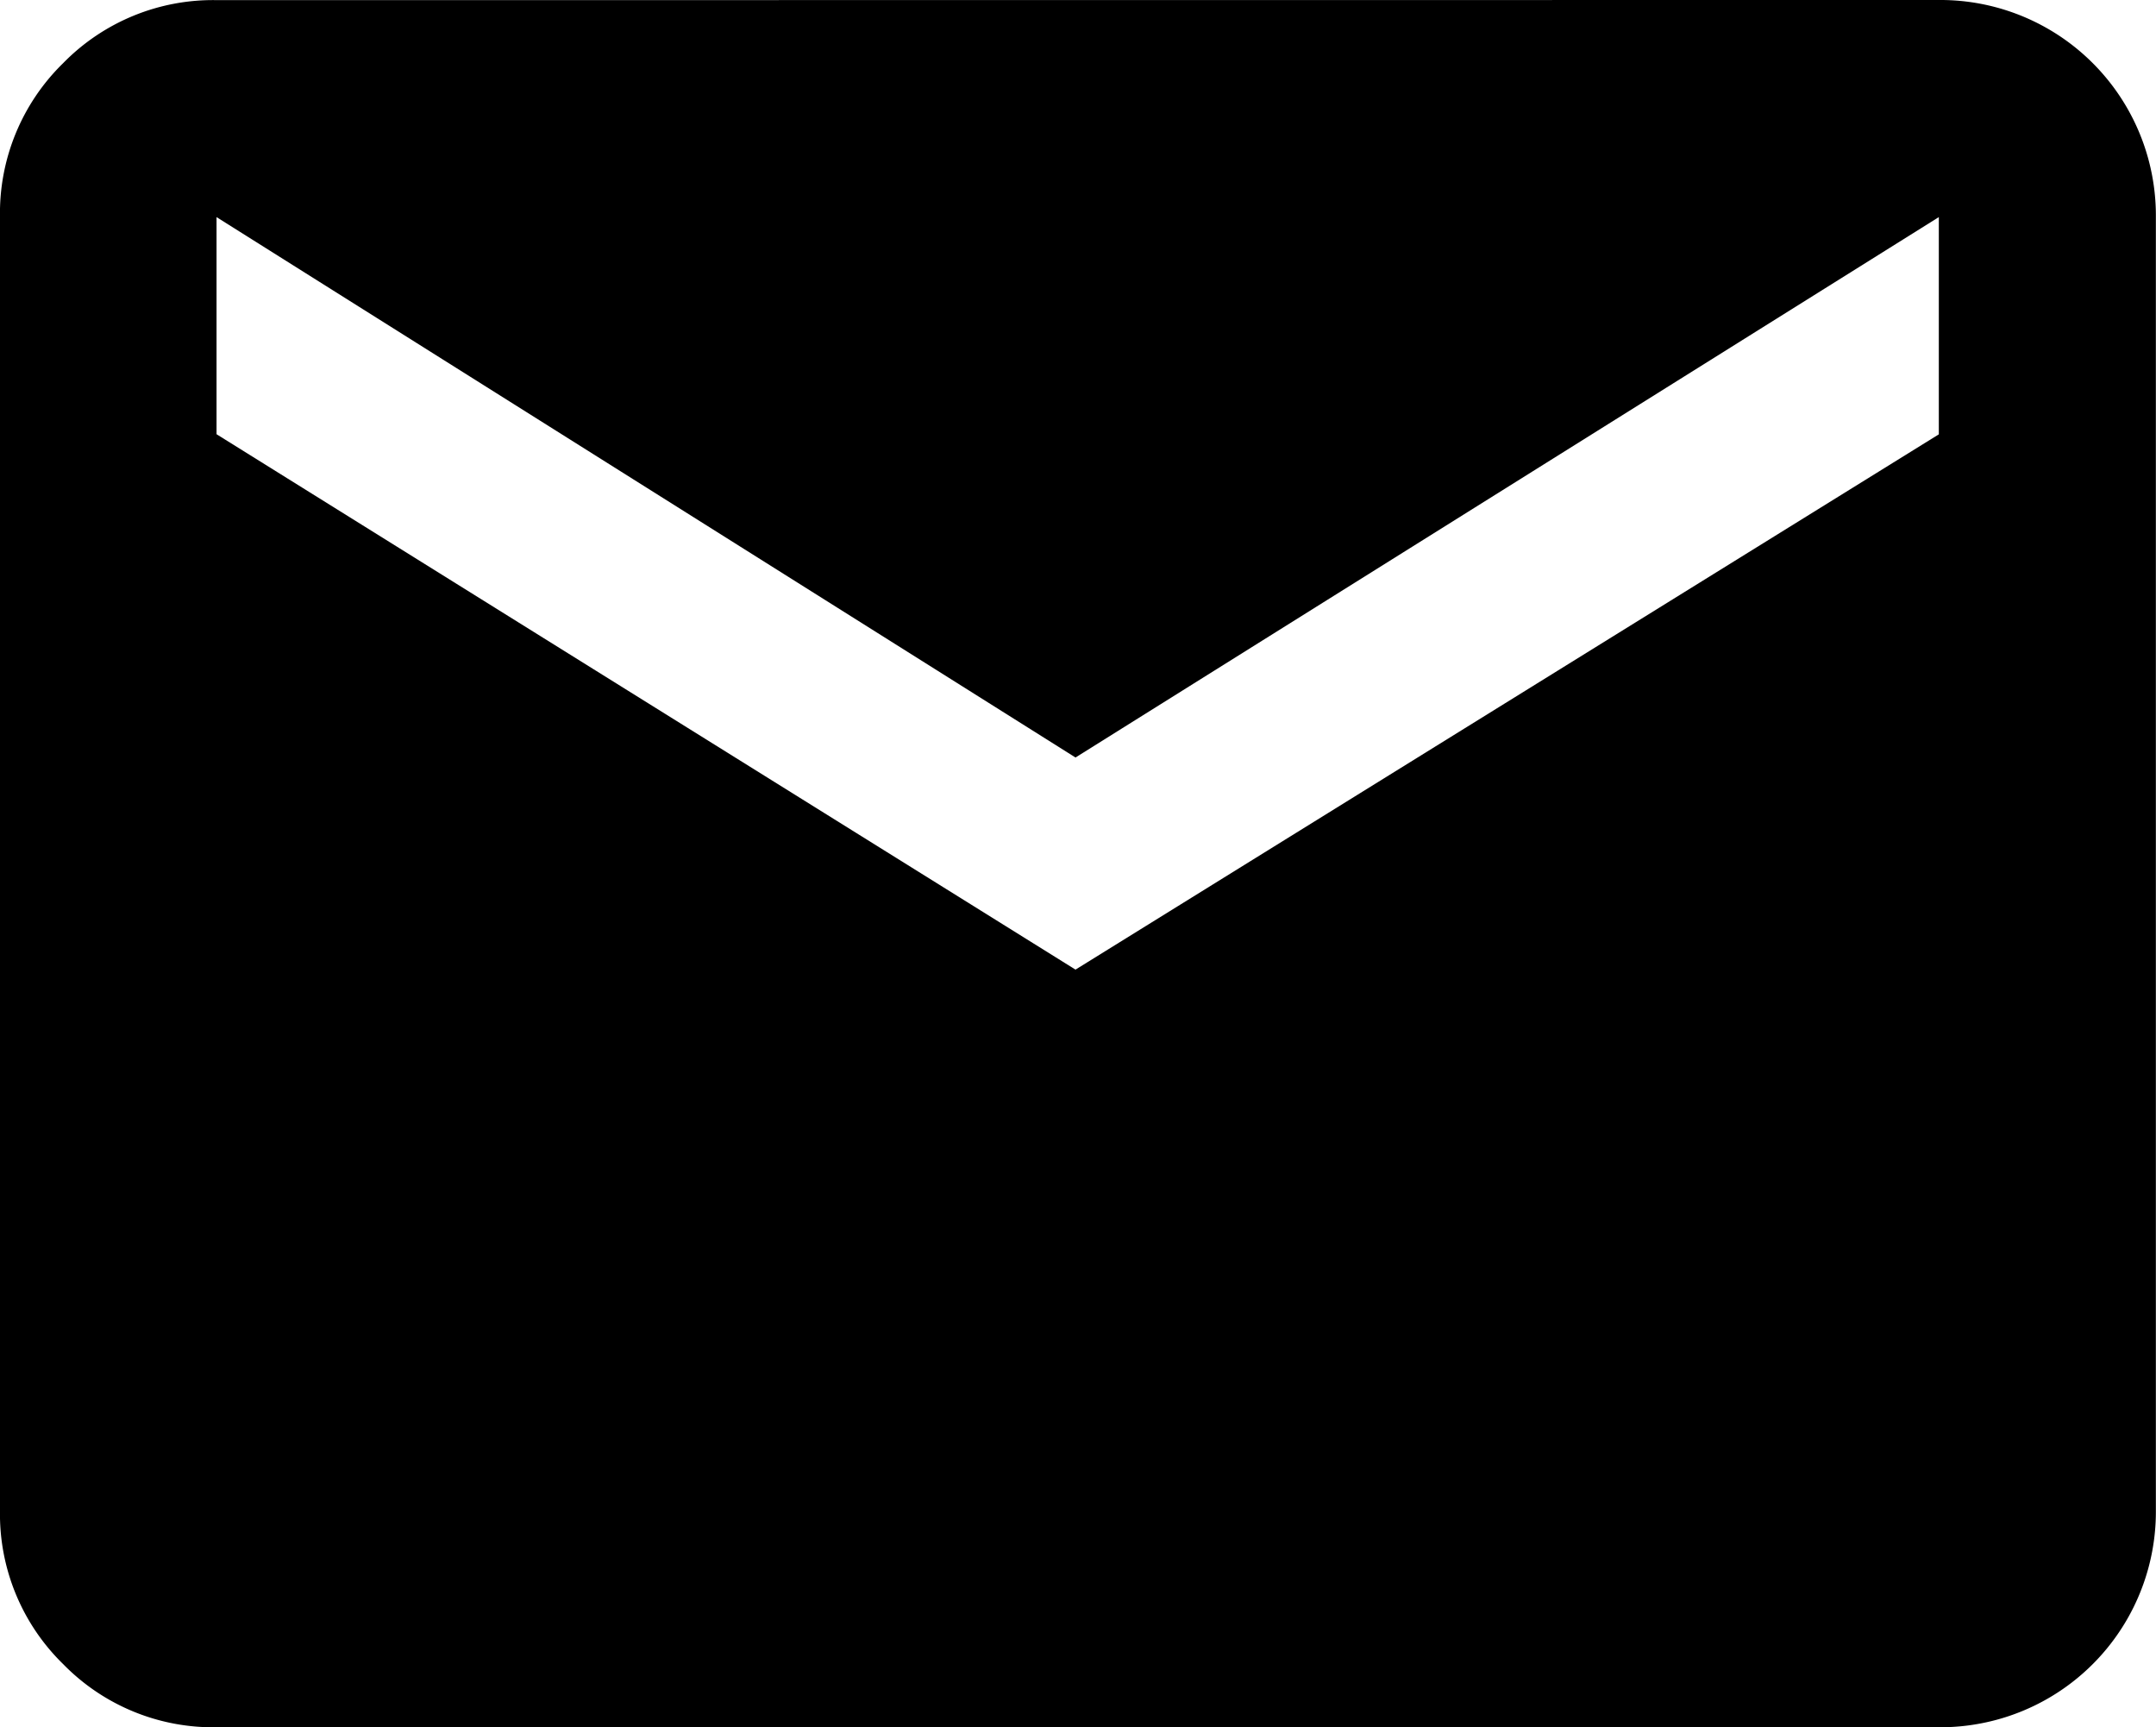 <svg xmlns="http://www.w3.org/2000/svg" width="16.817" height="13.469" viewBox="0 0 16.817 13.469">
  <g id="email" transform="translate(0 -9.24)">
    <path id="Path_1272" data-name="Path 1272" d="M15.123,9.24a1.681,1.681,0,0,1,1.693,1.693V21.016a1.681,1.681,0,0,1-1.693,1.693H1.693a1.634,1.634,0,0,1-1.2-.492A1.634,1.634,0,0,1,0,21.016V10.933a1.634,1.634,0,0,1,.492-1.2,1.634,1.634,0,0,1,1.2-.492Zm0,3.387V10.933L8.389,15.147l-6.7-4.214v1.693l6.7,4.175Z"/>
  </g>
</svg>
